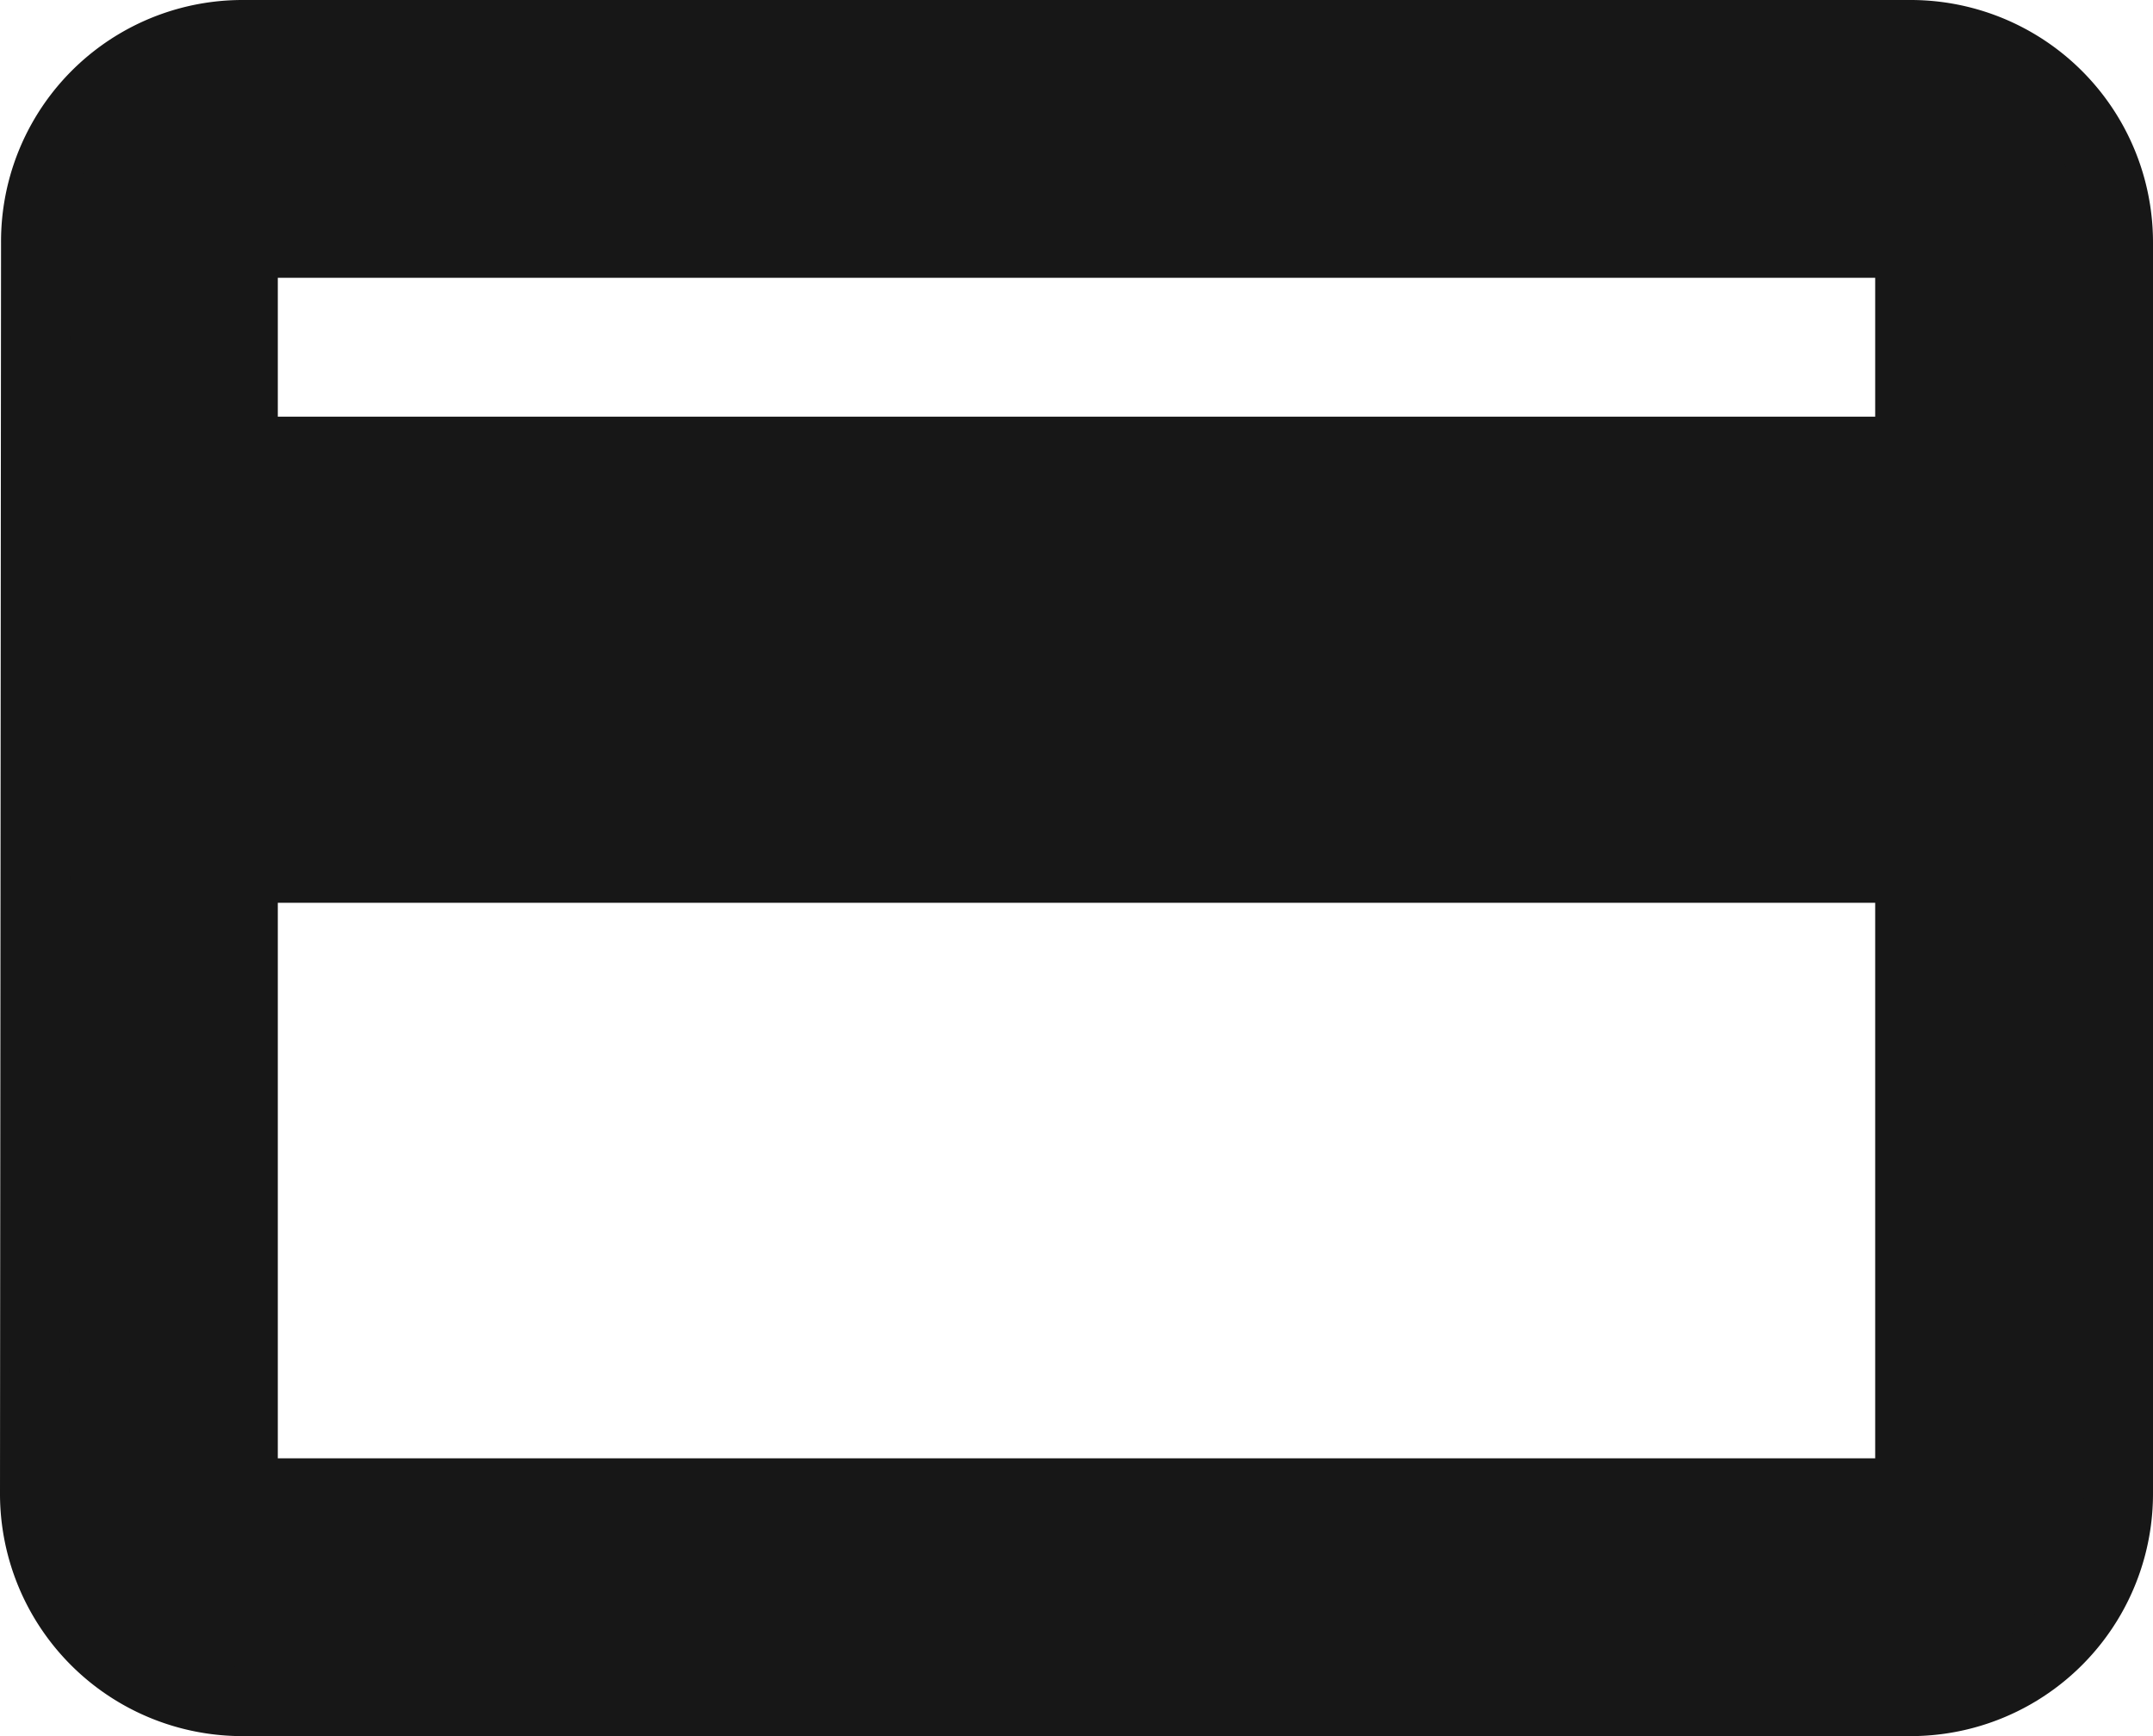 <svg xmlns="http://www.w3.org/2000/svg" width="31" height="25" viewBox="0 0 31 25">
  <g transform="translate(-339.5 -1247.5)">
    <path id="Icon_material-payment" data-name="Icon material-payment" d="M30,6H6A2.977,2.977,0,0,0,3.015,9L3,27a2.99,2.99,0,0,0,3,3H30a2.99,2.99,0,0,0,3-3V9A2.99,2.99,0,0,0,30,6Zm0,21H6V18H30Zm0-15H6V9H30Z" transform="translate(337 1242)" fill="#171717"/>
    <path id="Icon_material-payment_-_Outline" data-name="Icon material-payment - Outline" d="M6,5.5H30A3.49,3.49,0,0,1,33.5,9V27A3.49,3.49,0,0,1,30,30.5H6A3.49,3.49,0,0,1,2.5,27L2.515,9A3.477,3.477,0,0,1,6,5.5Zm24,24A2.5,2.5,0,0,0,32.5,27V9A2.5,2.5,0,0,0,30,6.5H6A2.466,2.466,0,0,0,3.515,9L3.5,27A2.5,2.5,0,0,0,6,29.5ZM5.5,8.5h25v4H5.5Zm24,1H6.5v2h23Zm-24,8h25v10H5.5Zm24,1H6.5v8h23Z" transform="translate(337 1242)" fill="#171717"/>
  </g>
</svg>
